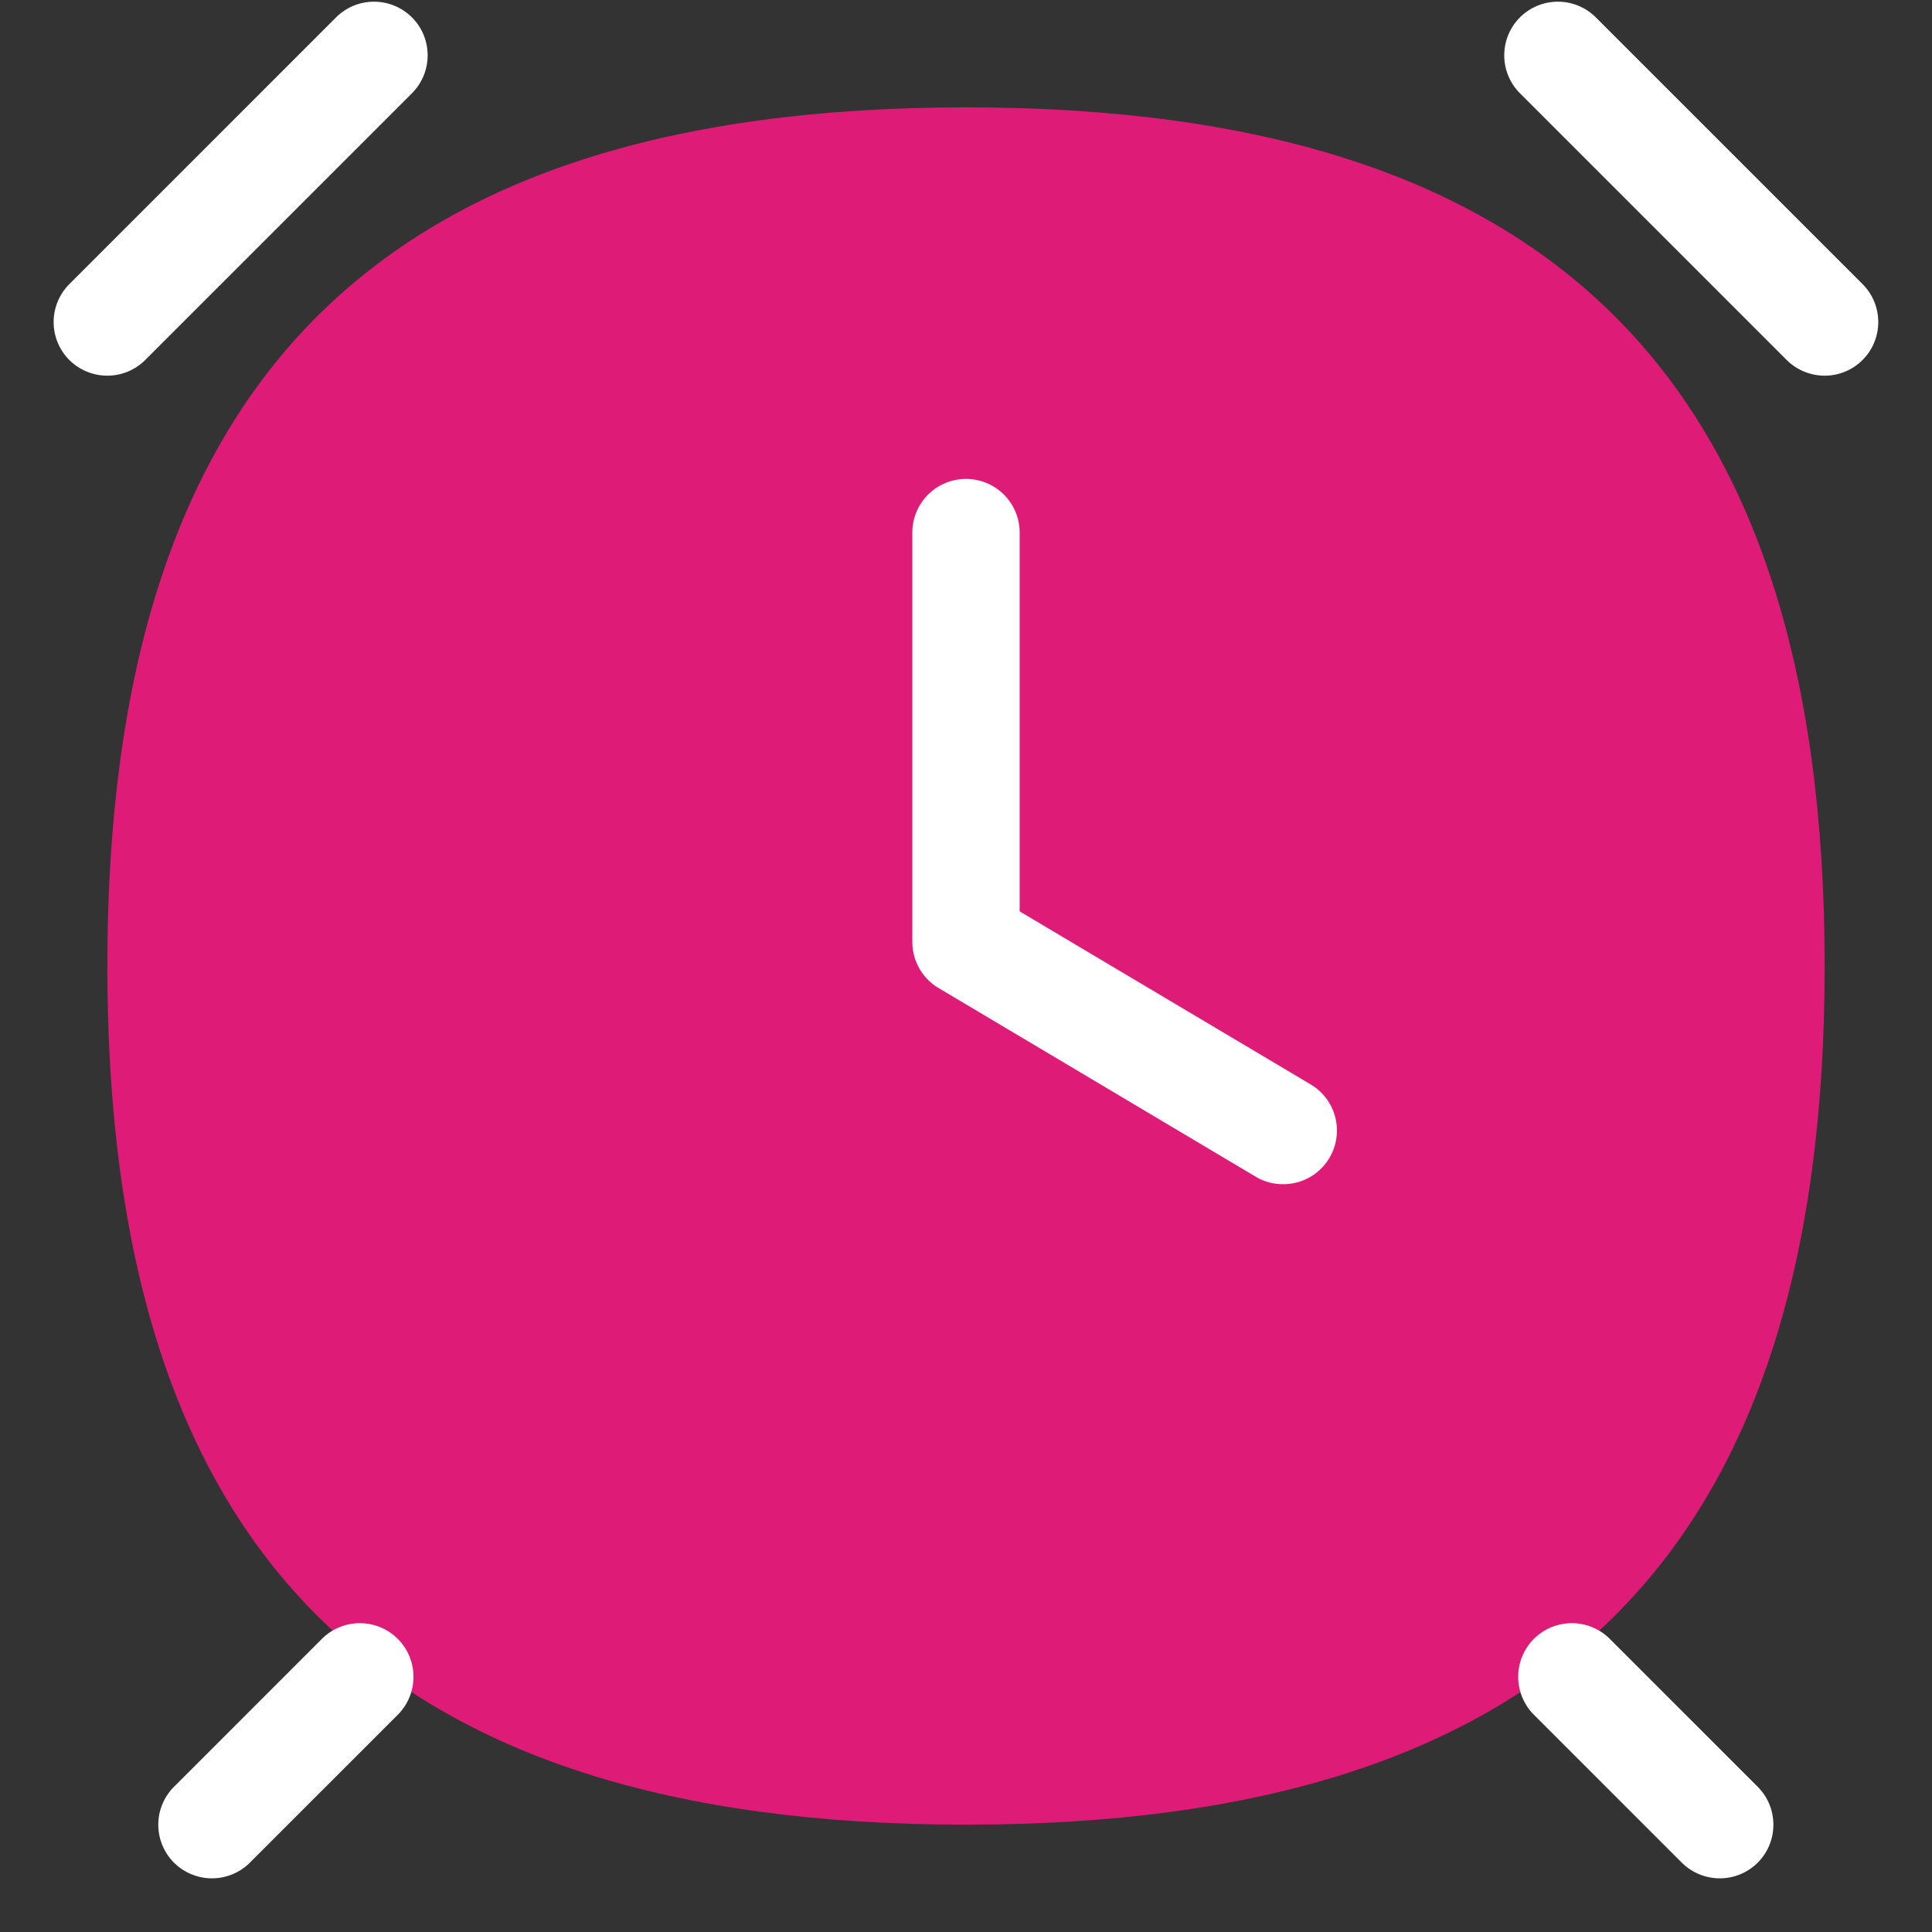 <svg xmlns="http://www.w3.org/2000/svg" width="90" height="90"><rect width="100%" height="100%" fill="#333333" stroke="none"/><g fill="none"><path fill="#DE1B76" d="M45 85c27.325 0 40-12.685 40-40C85 17.685 72.325 5 45 5S5 17.685 5 45c0 27.315 12.675 40 40 40z"/><path fill="#FFF" d="M9.875 87.5c-.64 0-1.28-.245-1.77-.73a2.502 2.502 0 010-3.535l6.89-6.89a2.502 2.502 0 013.535 0c.975.975.975 2.56 0 3.535l-6.89 6.89a2.5 2.5 0 01-1.765.73zm70.24 0c-.64 0-1.28-.245-1.77-.73l-6.89-6.89a2.502 2.502 0 010-3.535 2.502 2.502 0 013.535 0l6.89 6.89c.975.975.975 2.56 0 3.535a2.491 2.491 0 01-1.765.73zm-20.34-32.335c-.44 0-.88-.11-1.28-.35l-14.775-8.79a2.501 2.501 0 01-1.22-2.15V24.81a2.5 2.5 0 015 0v17.645l13.555 8.06a2.5 2.5 0 01-1.28 4.65zM5 17.5c-.64 0-1.28-.245-1.77-.73a2.502 2.502 0 010-3.535L15.655.81a2.502 2.502 0 013.535 0c.975.975.975 2.56 0 3.535L6.765 16.77A2.491 2.491 0 015 17.5zm80 0c-.64 0-1.28-.245-1.77-.73L70.805 4.345a2.502 2.502 0 010-3.535 2.502 2.502 0 013.535 0l12.425 12.425c.975.975.975 2.56 0 3.535A2.491 2.491 0 0185 17.5z"/></g></svg>